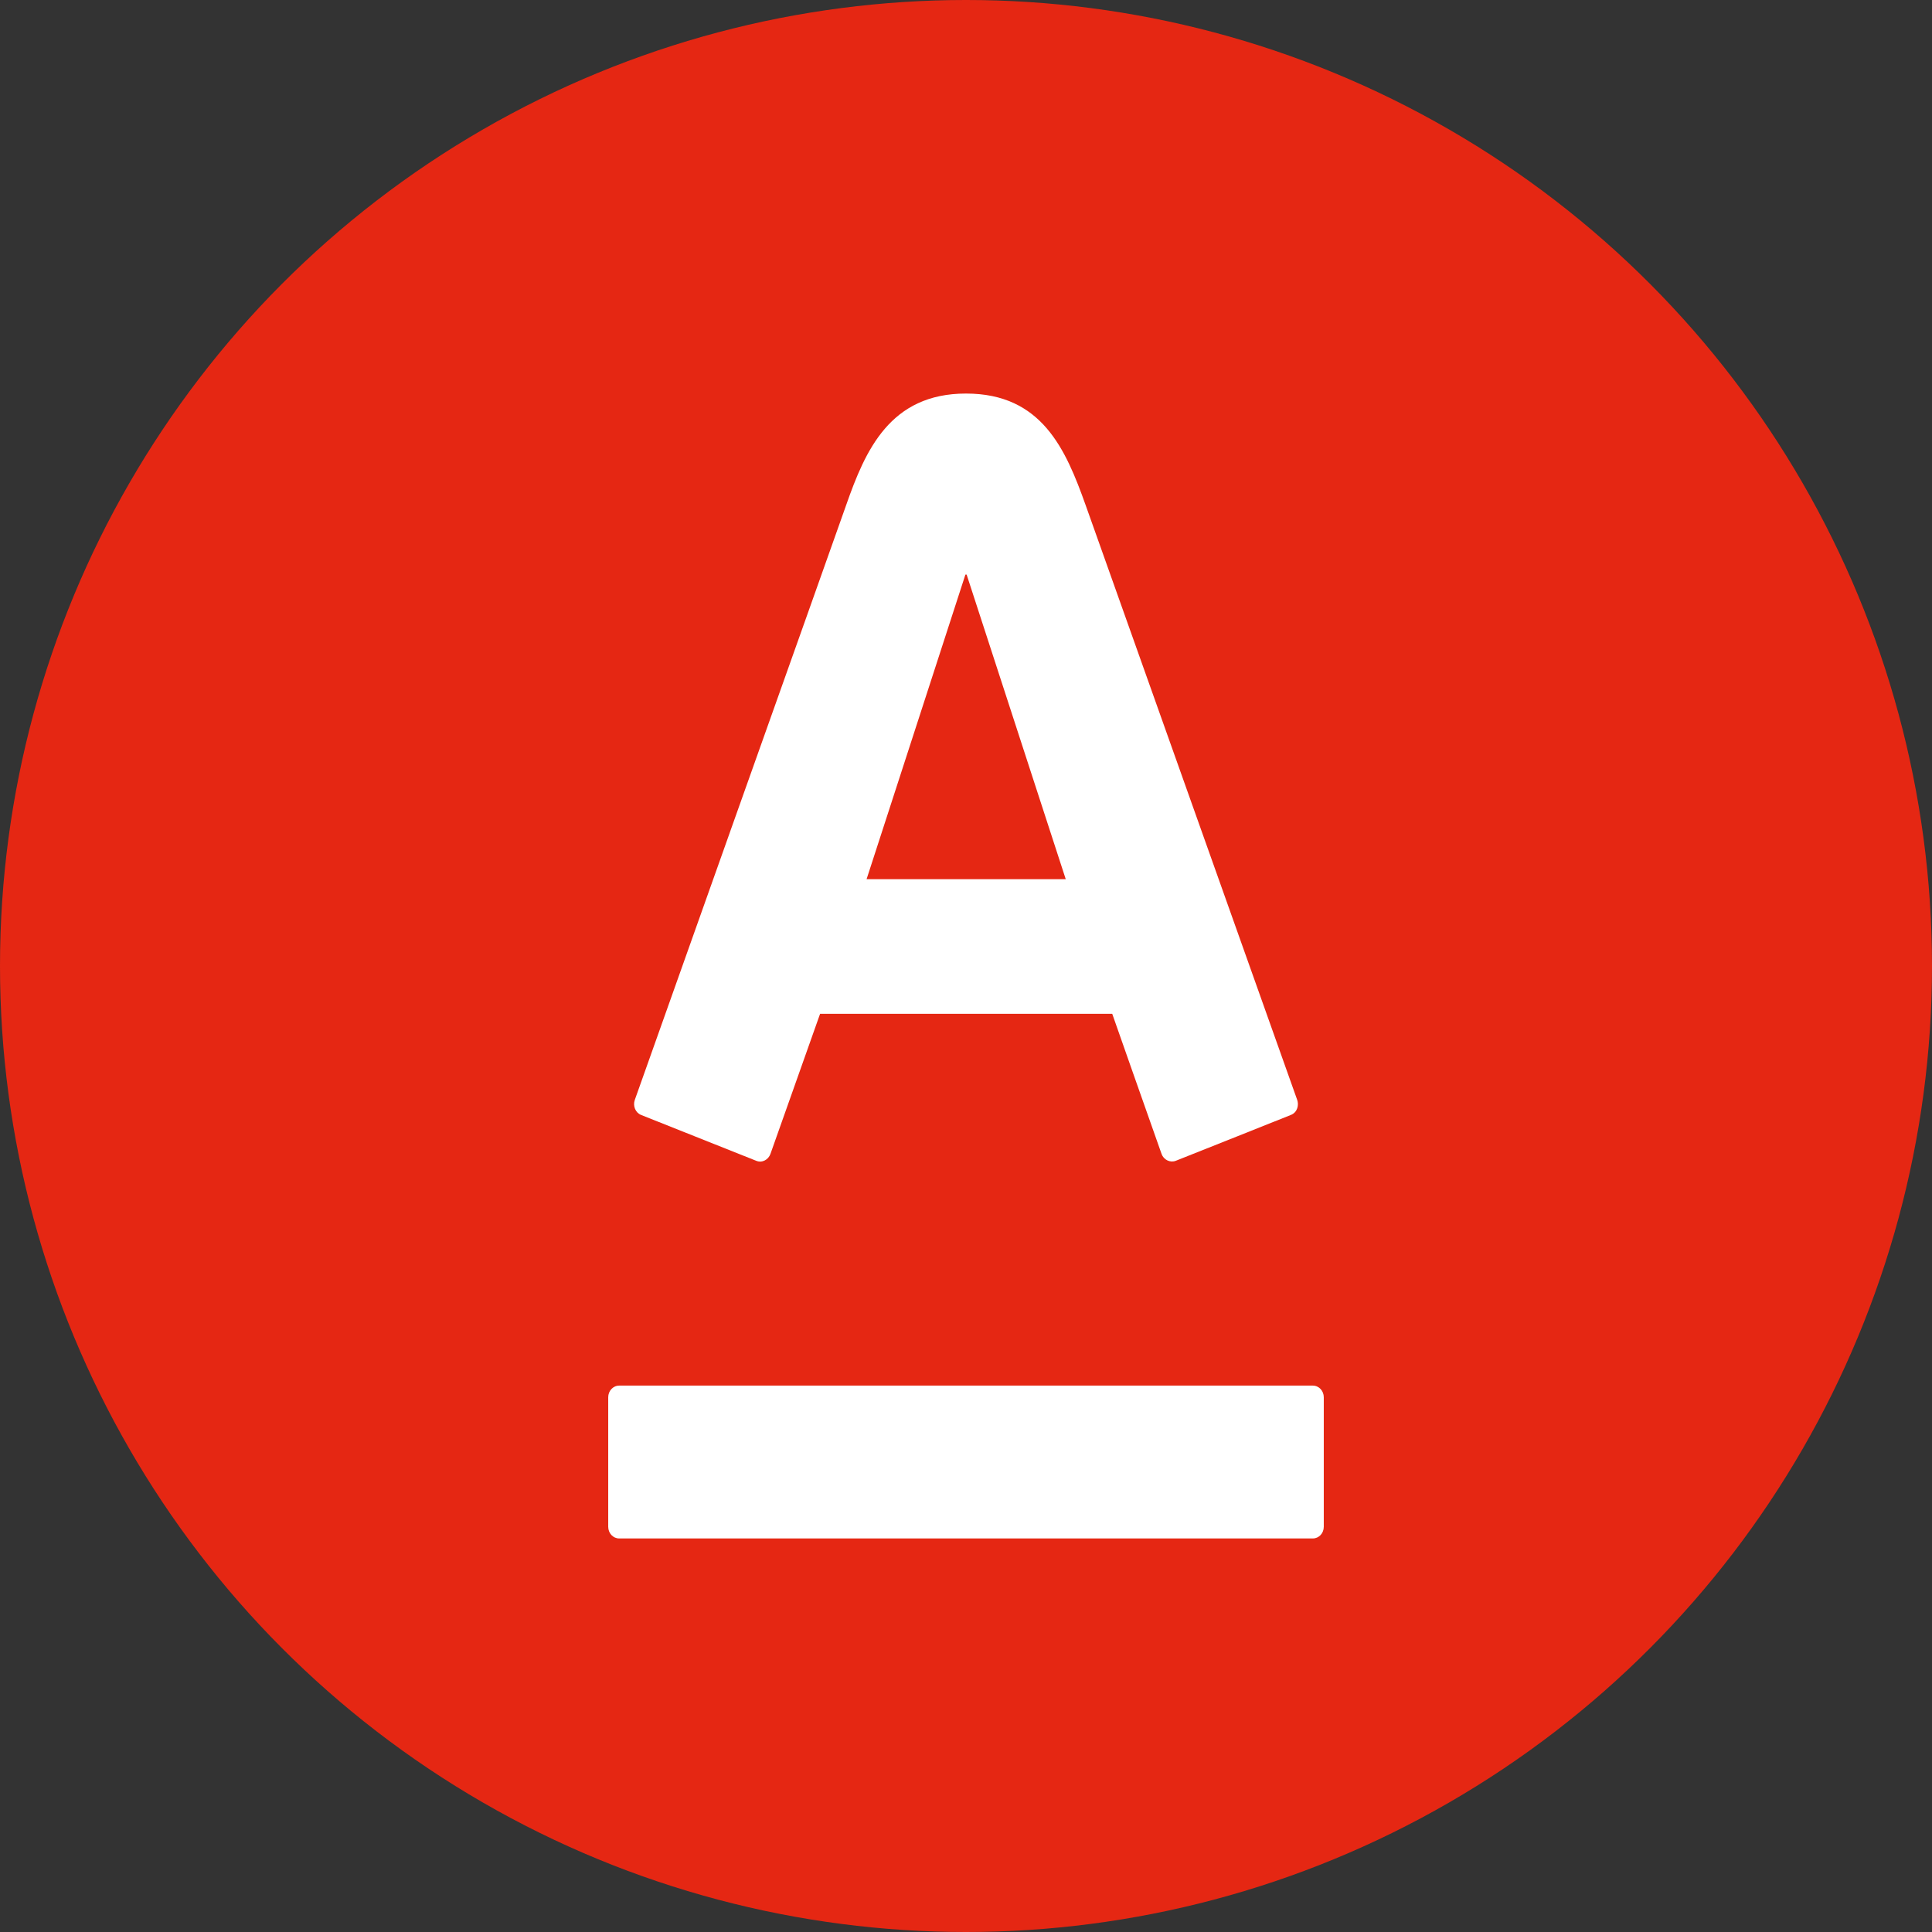 <svg width="54" height="54" viewBox="0 0 54 54" fill="none" xmlns="http://www.w3.org/2000/svg">
<rect x="0" y="0" width="54" height="54" fill="#333333" stroke="none"/>
<circle cx="27" cy="27" r="27" fill="#E52713"/>
<path fill-rule="evenodd" clip-rule="evenodd" d="M27 11C29.121 11 29.788 12.56 30.345 14.122C30.582 14.783 36.093 30.28 36.258 30.745C36.304 30.874 36.274 31.088 36.078 31.164C35.986 31.201 35.296 31.475 34.579 31.762C33.779 32.08 32.945 32.413 32.862 32.445C32.703 32.506 32.525 32.415 32.467 32.255C32.432 32.161 32.011 30.963 31.64 29.91C31.379 29.165 31.142 28.493 31.087 28.336H22.922L22.863 28.502C22.585 29.286 21.583 32.113 21.533 32.255C21.477 32.41 21.306 32.513 21.138 32.445C20.971 32.377 18.094 31.231 17.921 31.164C17.758 31.1 17.685 30.908 17.742 30.745C17.837 30.472 19.086 26.959 20.413 23.229L20.413 23.228C21.909 19.023 23.502 14.543 23.649 14.122C24.187 12.584 24.878 11 27 11ZM17.306 38.728C17.137 38.728 17 38.874 17 39.054V42.674C17 42.855 17.137 43 17.306 43H36.694C36.864 43 37 42.855 37 42.674V39.054C37 38.874 36.864 38.728 36.694 38.728H17.306V38.728ZM24.221 24.574L26.983 16.061H27.018L29.788 24.574H24.221Z" fill="white"/>
</svg>
